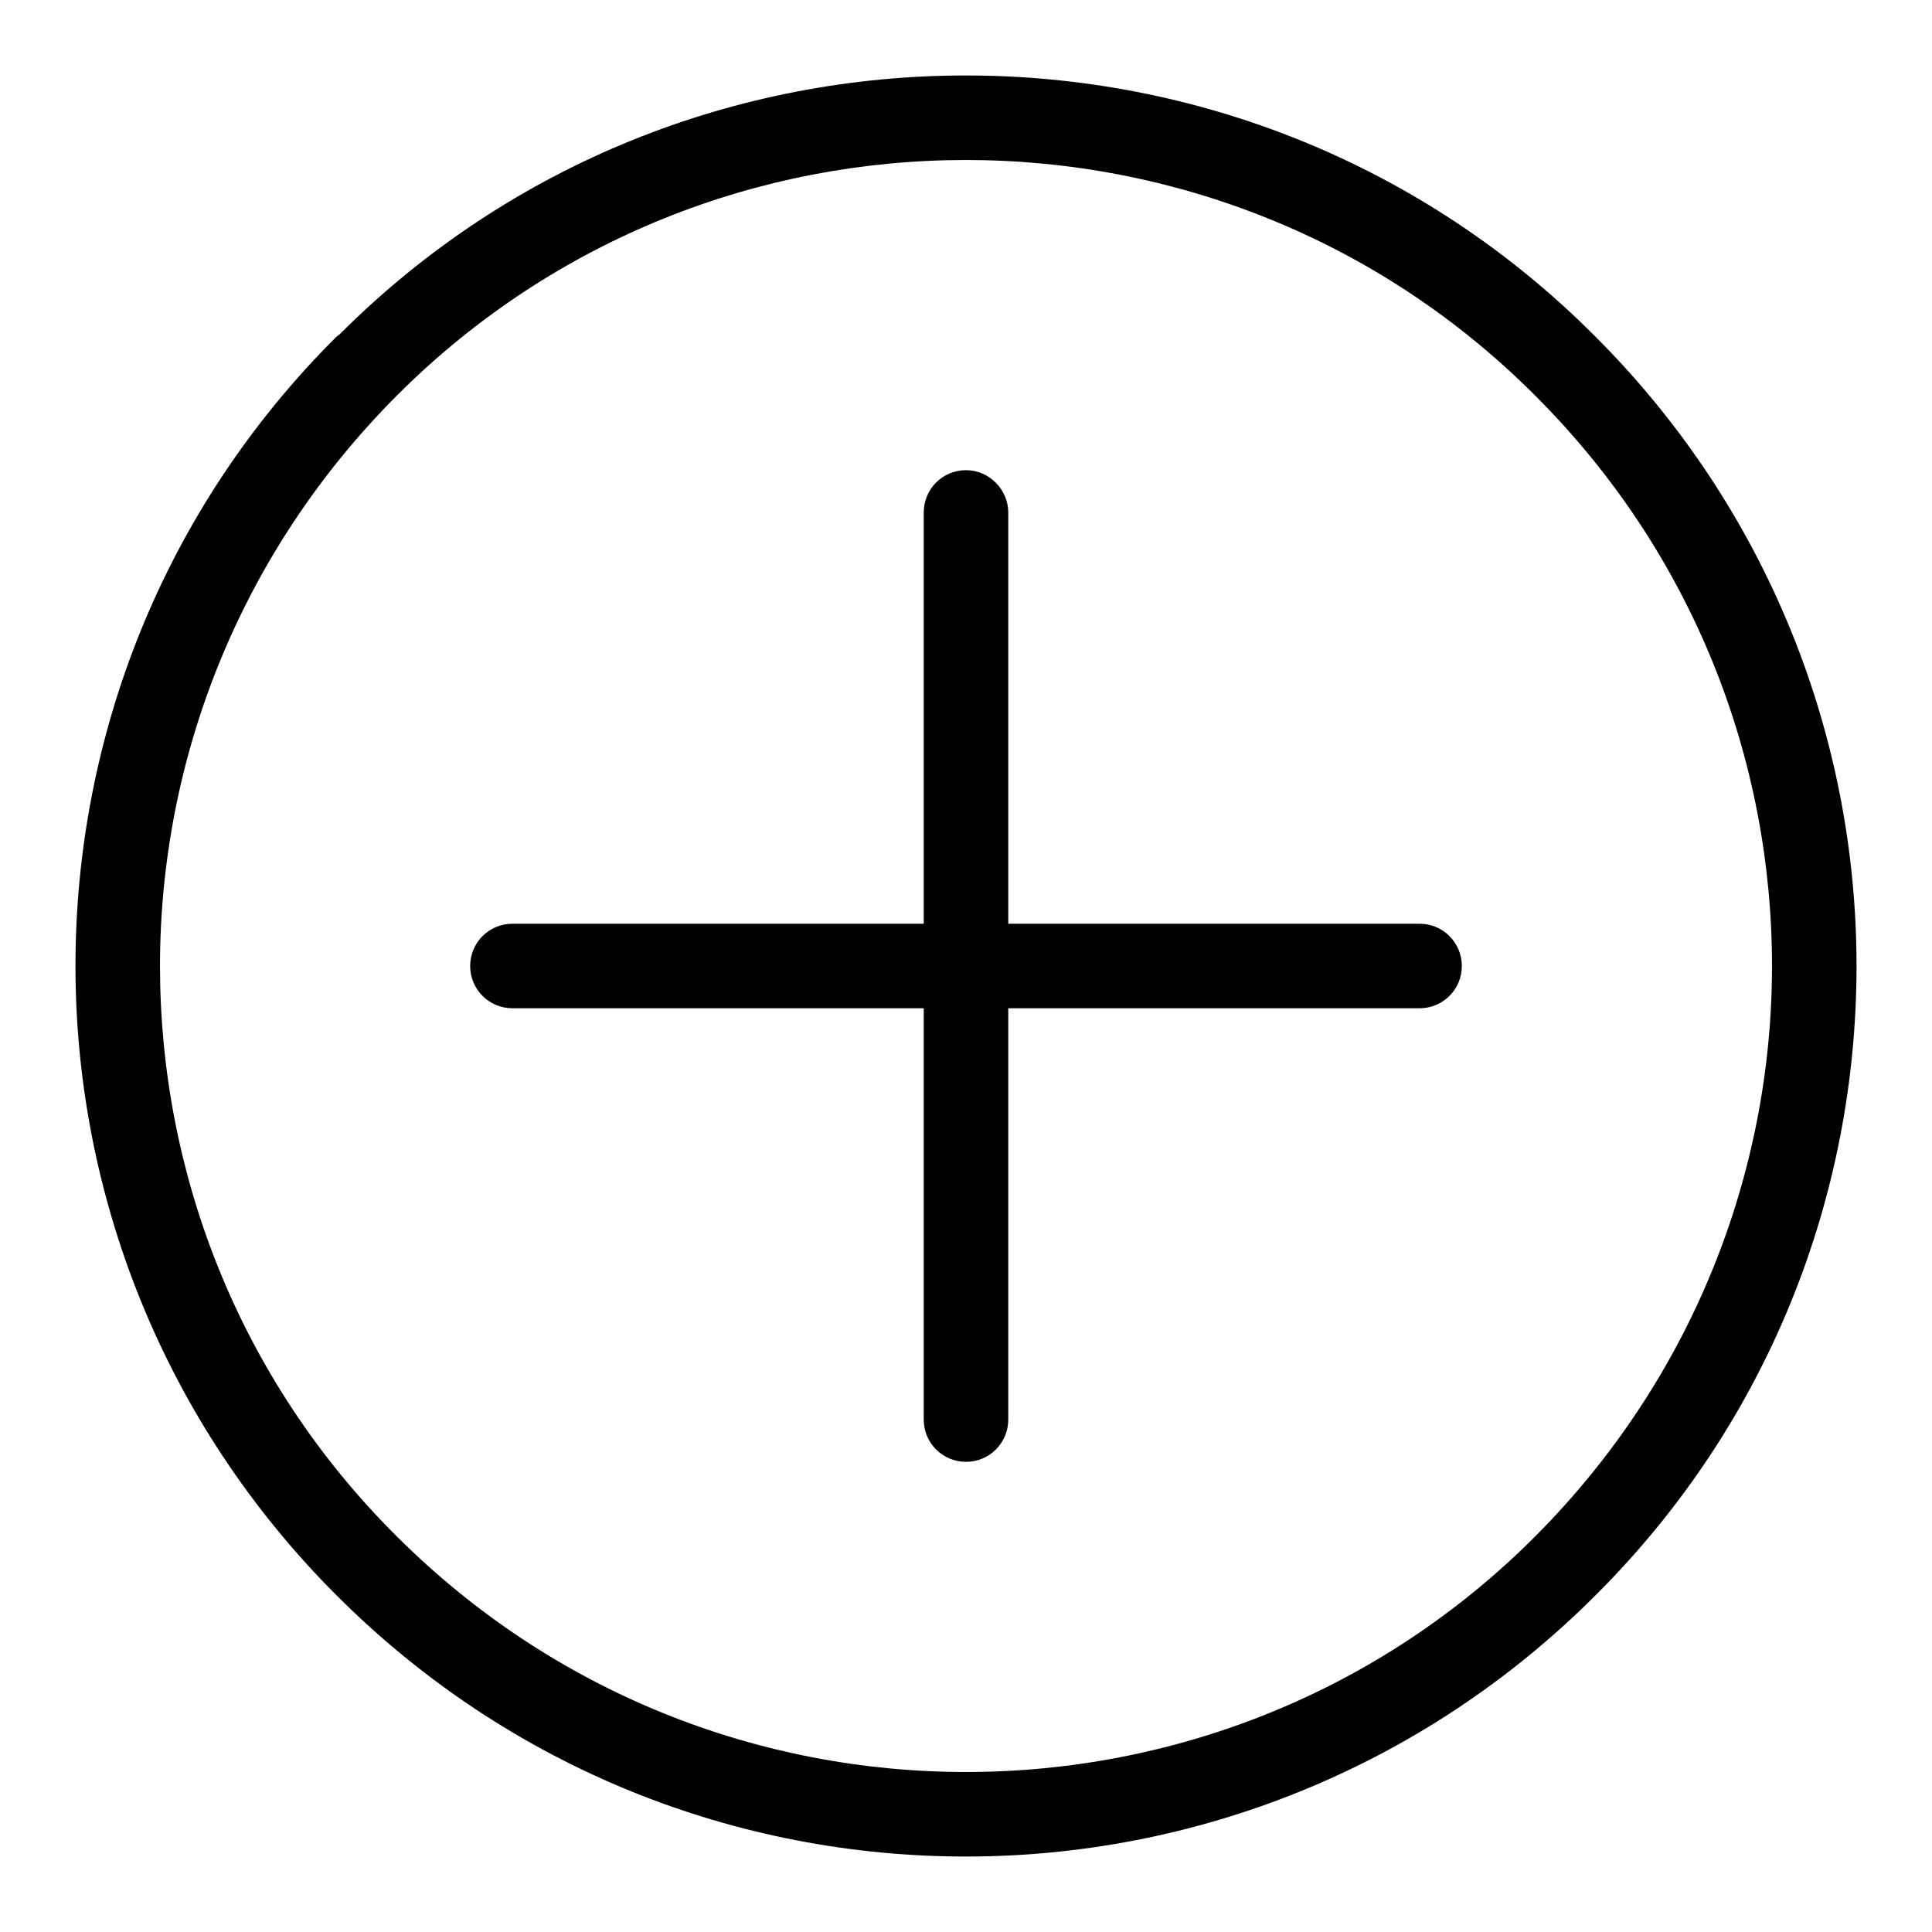 <?xml version="1.0" encoding="utf-8"?>
<!-- Svg Vector Icons : http://www.onlinewebfonts.com/icon -->
<!DOCTYPE svg PUBLIC "-//W3C//DTD SVG 1.1//EN" "http://www.w3.org/Graphics/SVG/1.1/DTD/svg11.dtd">
<svg version="1.1" xmlns="http://www.w3.org/2000/svg" xmlns:xlink="http://www.w3.org/1999/xlink" x="0px" y="0px" viewBox="0 0 256 256" enable-background="new 0 0 256 256" xml:space="preserve">
<g><g><path fill="#000000" d="M211.4,44.6c23,23,34.6,53.2,34.6,83.4c0,30.2-11.5,60.4-34.6,83.4c-23,23-53.2,34.6-83.4,34.6c-30.2,0-60.3-11.5-83.4-34.6l0,0h0c-23-23-34.6-53.2-34.6-83.4c0-30.2,11.5-60.4,34.6-83.4l0.4-0.3C67.9,21.4,97.9,10,128,10C158.2,10,188.4,21.5,211.4,44.6L211.4,44.6z M234.8,128c0-27.3-10.4-54.6-31.3-75.5c-20.8-20.9-48.2-31.3-75.5-31.3c-27.2,0-54.4,10.3-75.2,31l-0.3,0.3C31.7,73.4,21.2,100.7,21.2,128c0,27.3,10.4,54.7,31.3,75.5v0c20.9,20.9,48.2,31.3,75.5,31.3s54.7-10.4,75.5-31.3C224.3,182.6,234.8,155.3,234.8,128z"/><path fill="#000000" d="M122.4,67.9c0-3.1,2.5-5.6,5.6-5.6s5.6,2.6,5.6,5.6v120.2c0,3.1-2.5,5.6-5.6,5.6c-3.1,0-5.6-2.5-5.6-5.6V67.9z"/><path fill="#000000" d="M188.1,122.4c3.1,0,5.6,2.5,5.6,5.6s-2.5,5.6-5.6,5.6H67.9c-3.1,0-5.6-2.5-5.6-5.6c0-3.1,2.5-5.6,5.6-5.6H188.1z"/></g></g>
</svg>